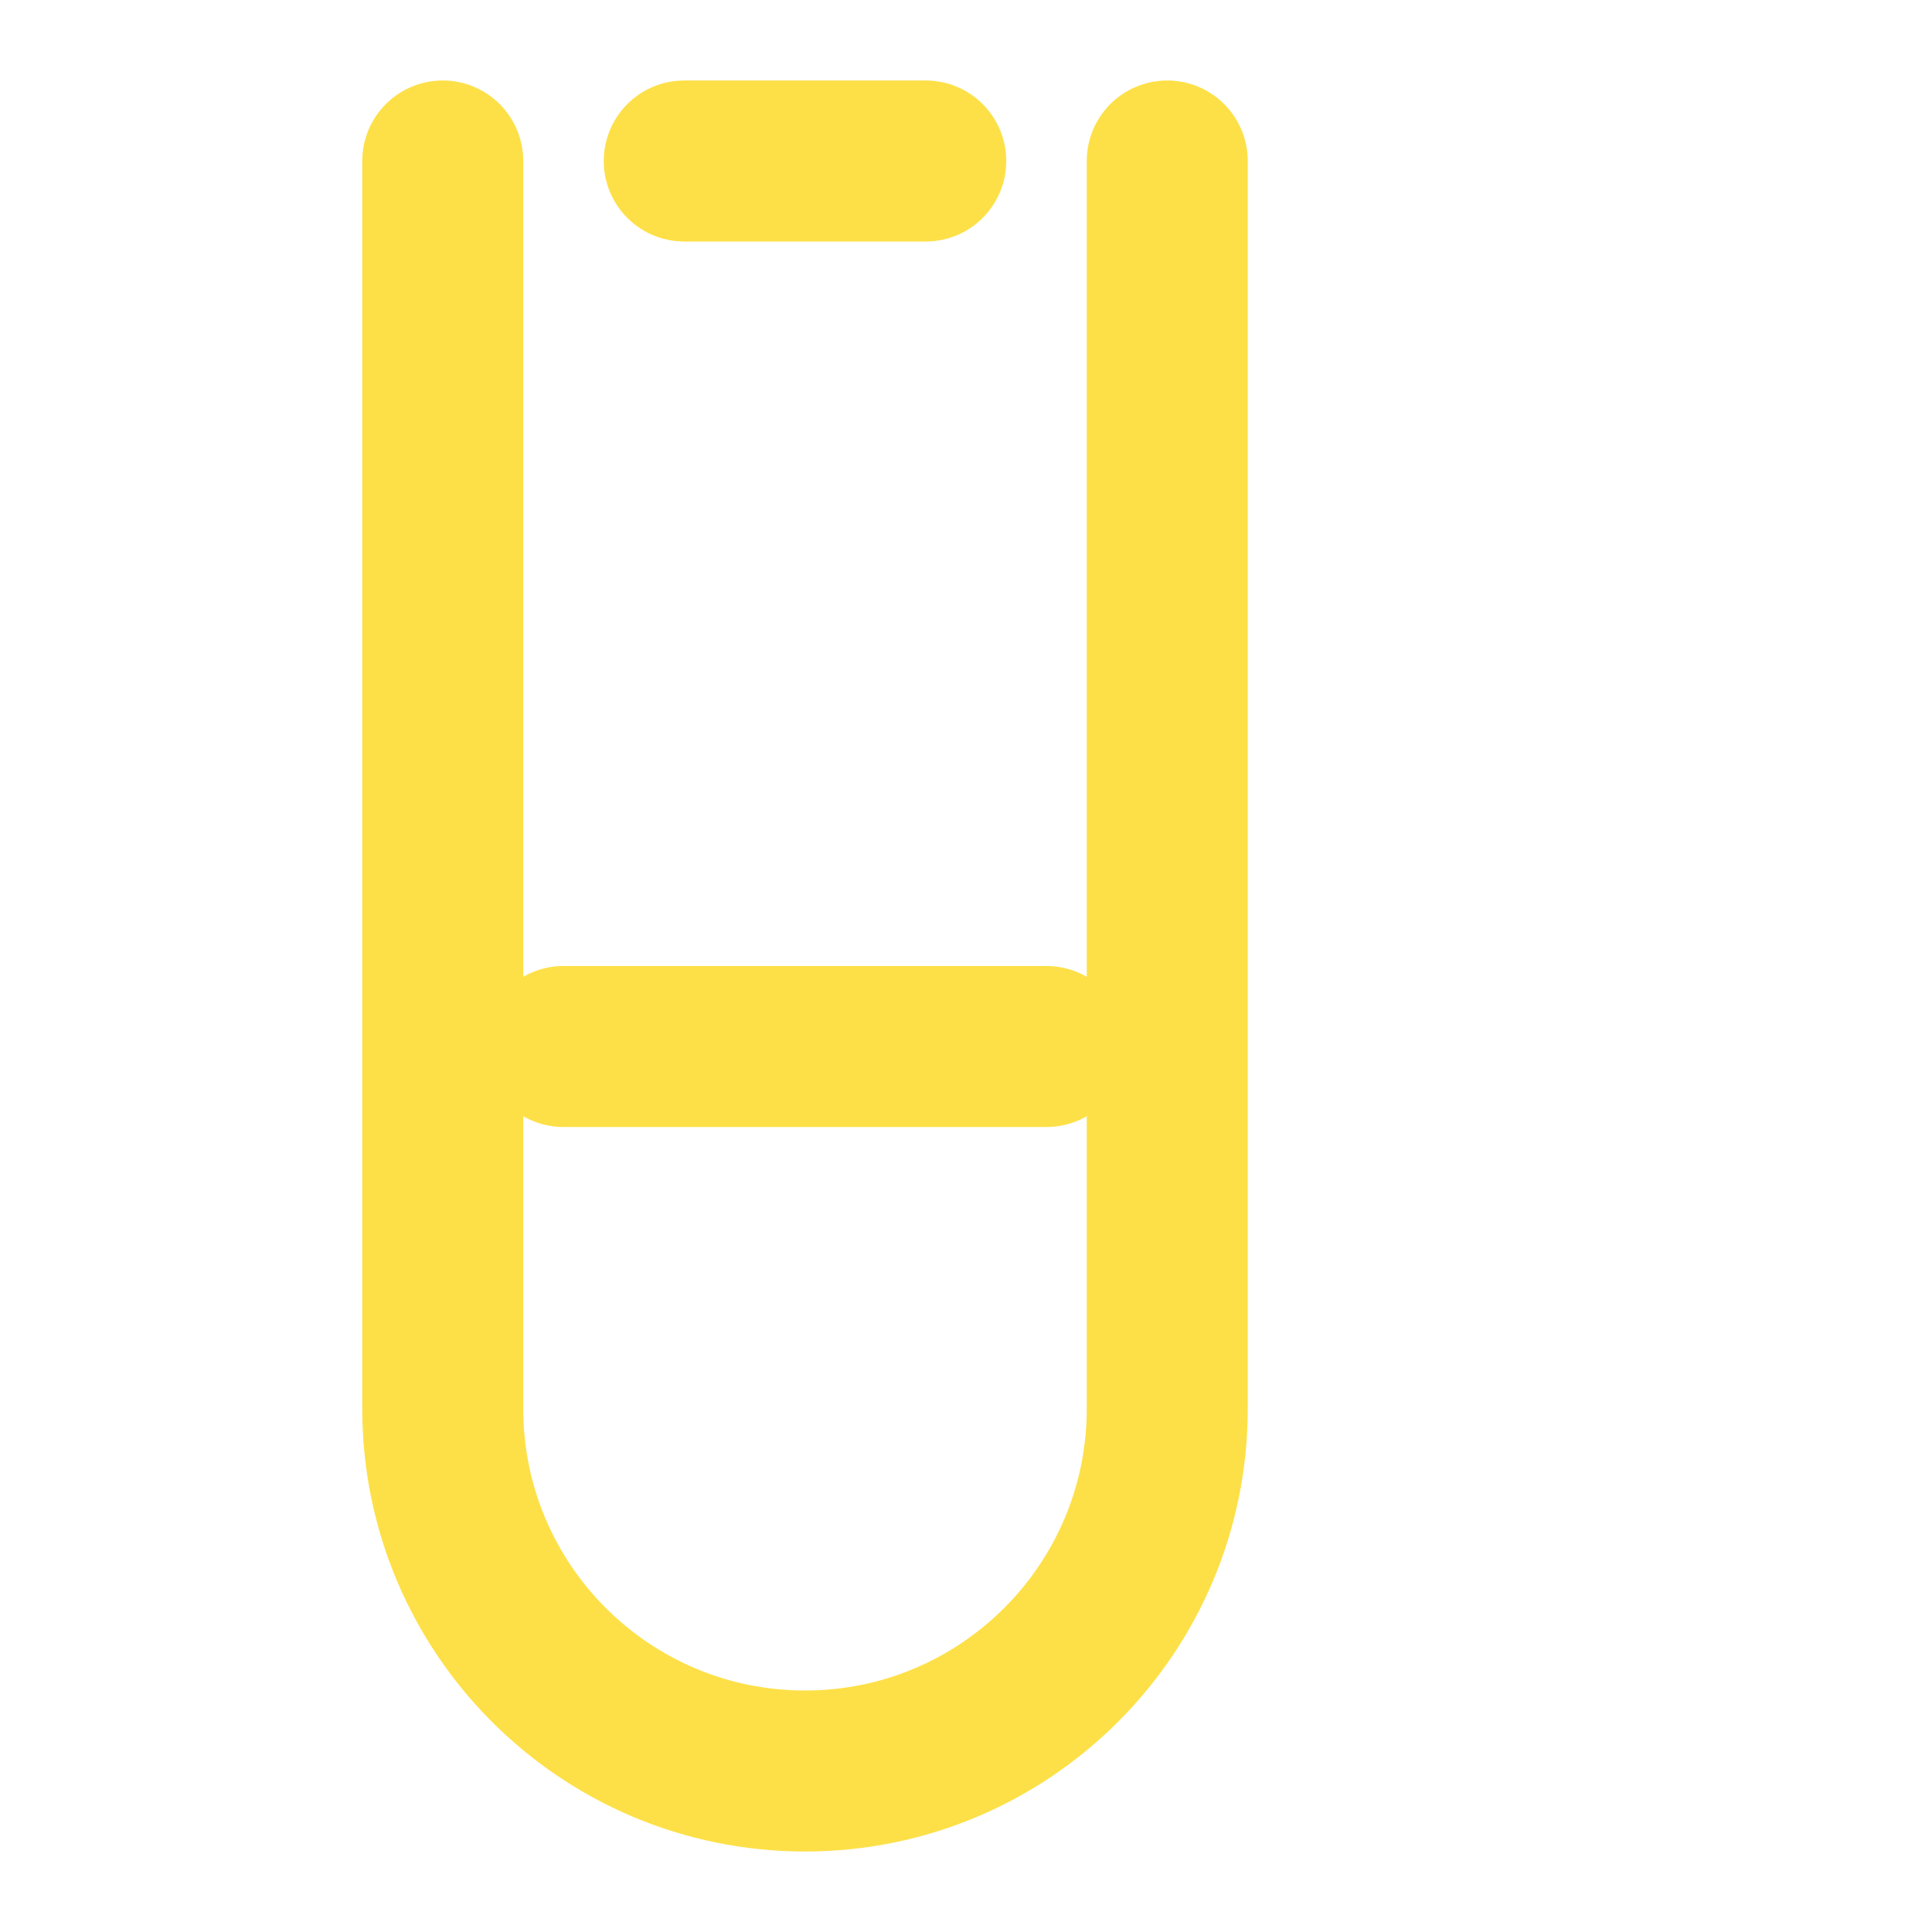 <svg width="100" height="100" viewBox="0 0 24 24" fill="none" xmlns="http://www.w3.org/2000/svg">
<path d="M14.5 2V17.5C14.5 19.985 12.485 22 10 22C7.515 22 5.5 19.985 5.5 17.5V2" stroke="#FDE047" stroke-width="2" stroke-linecap="round" stroke-linejoin="round"/>
<path d="M8.5 2H11.5" stroke="#FDE047" stroke-width="2" stroke-linecap="round" stroke-linejoin="round"/>
<path d="M7 13H13" stroke="#FDE047" stroke-width="2" stroke-linecap="round" stroke-linejoin="round"/>
</svg>
